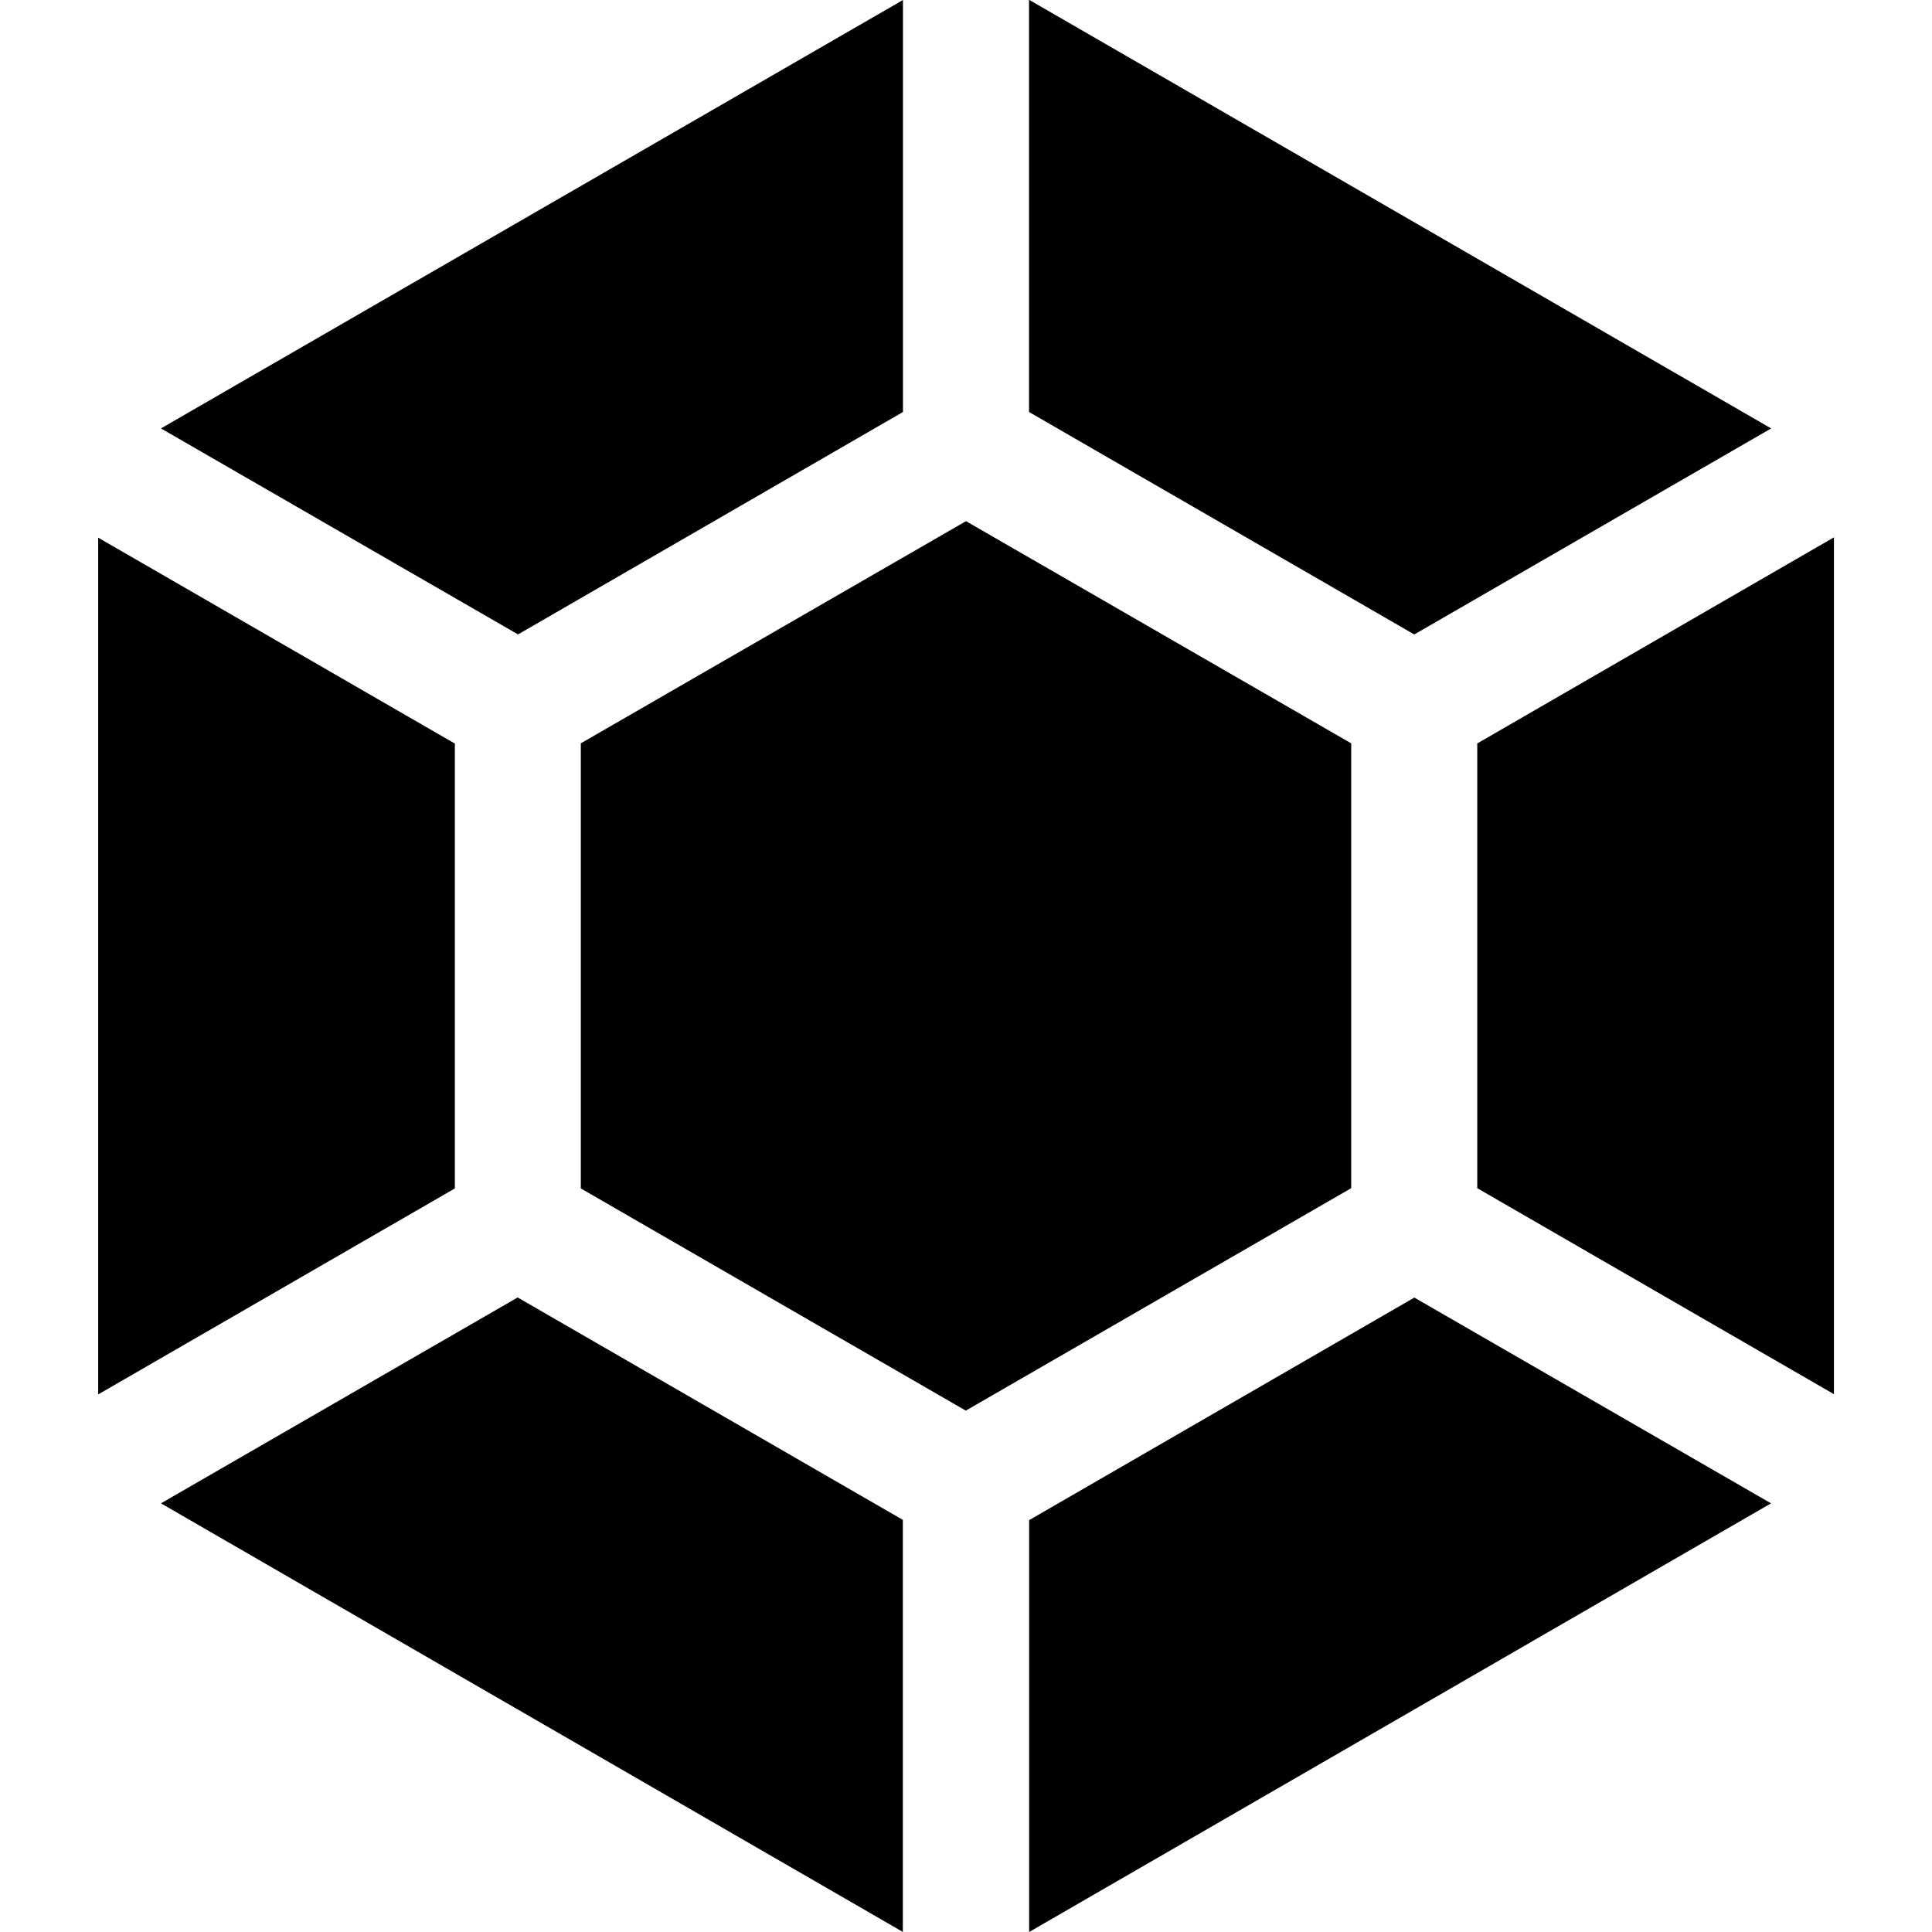 <svg viewBox="0 0 16 16" xmlns="http://www.w3.org/2000/svg" fill-rule="evenodd" clip-rule="evenodd" stroke-linejoin="round" stroke-miterlimit="1.414"><path d="M14.667 12.45l-2.954-1.704-3.19 1.843V16l6.144-3.55zM7.477 16v-3.413l-3.19-1.842-2.954 1.705L7.478 16zm.52-4.317L11.19 9.84V6.156L8 4.316l-3.19 1.84v3.686l3.188 1.84zM.813 4.453v7.095l2.954-1.706V6.158L.812 4.452zM13.89 5.2l-1.656.957V9.84l2.954 1.706V4.45l-1.298.75zM1.333 3.548L4.29 5.254l3.188-1.842V0L1.333 3.548zm10.38 1.706l2.955-1.706-6.146-3.55v3.414l3.19 1.842z"/></svg>